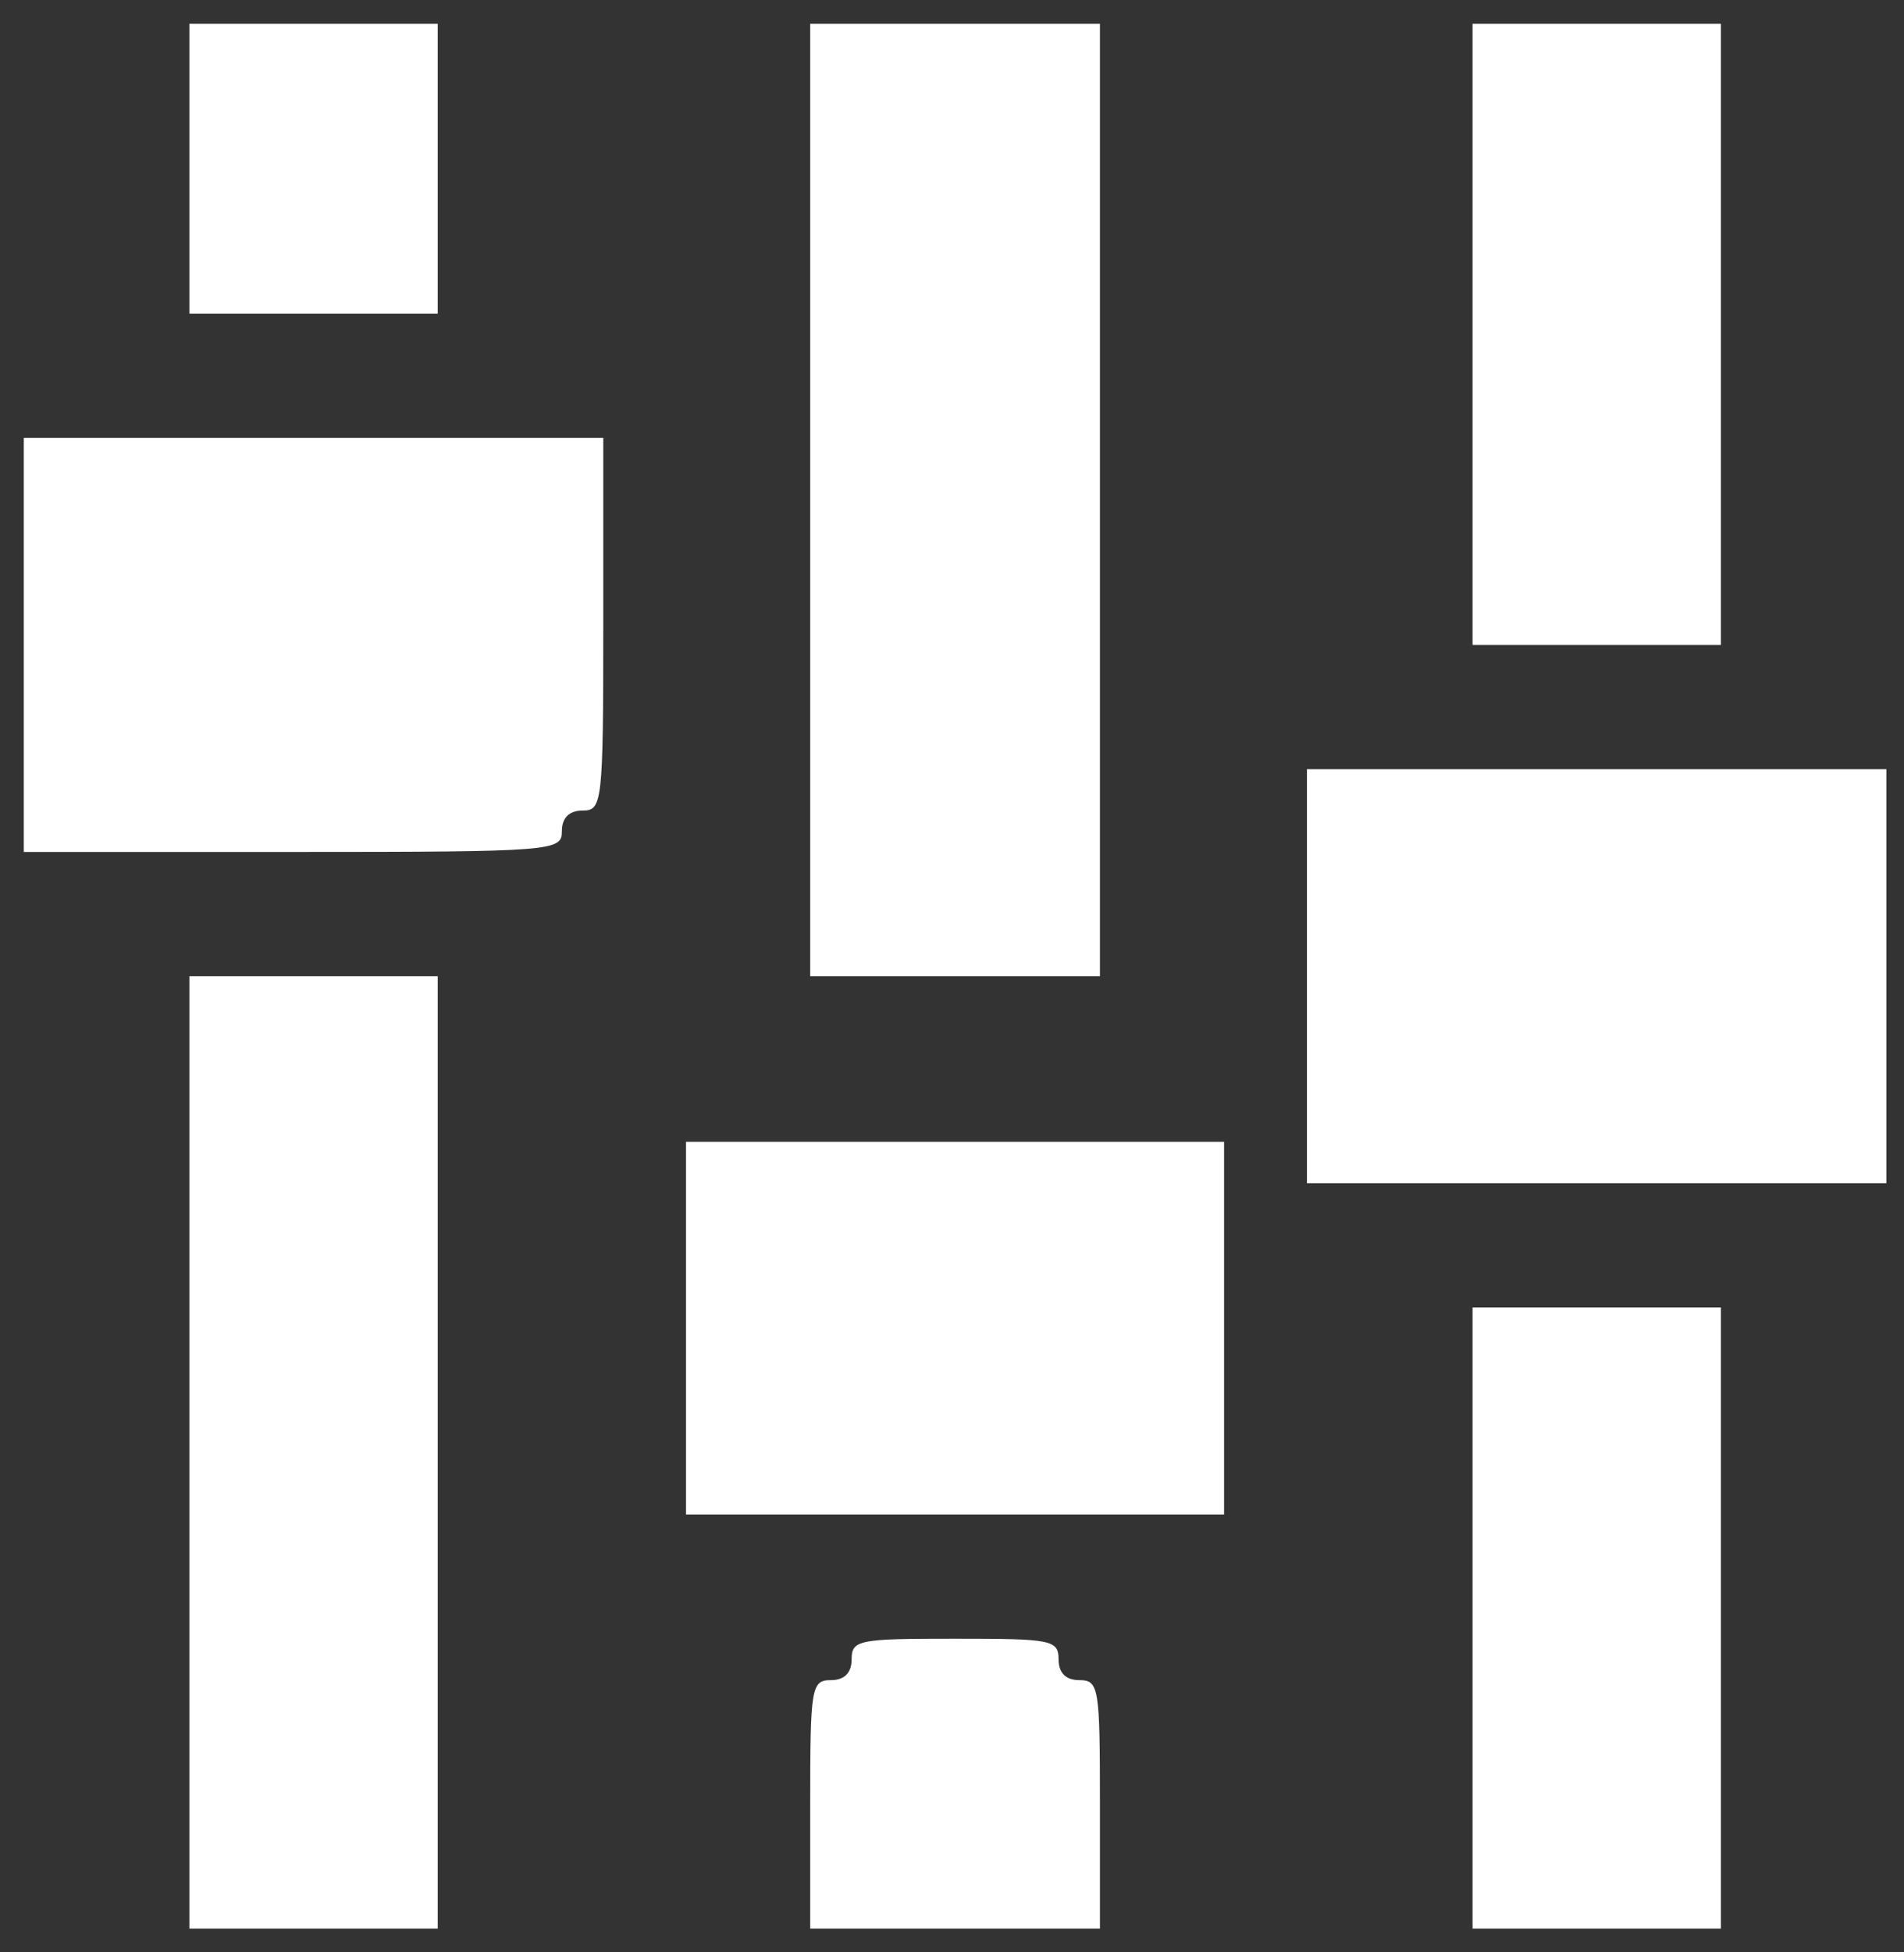 <?xml version="1.0" encoding="UTF-8"?>
<svg xmlns="http://www.w3.org/2000/svg" width="40" height="41" viewBox="0 0 40 41" fill="none">
  <rect x="0" y="0" width="40" height="41" fill="#333333" stroke="none"/>
  <g clip-path="url(#clip0_9209_859)">
    <path d="M3.979 3.543V6.587H6.587H9.196V3.543V0.5H6.587H3.979V3.543Z" fill="white"></path>
    <path d="M17.021 10.5V20.5H20.065H23.108V10.5V0.5H20.065H17.021V10.5Z" fill="white"></path>
    <path d="M30.936 7.022V13.543H33.544H36.153V7.022V0.5H33.544H30.936V7.022Z" fill="white"></path>
    <path d="M0.5 13.543V17.891H6.152C11.652 17.891 11.804 17.87 11.804 17.457C11.804 17.174 11.957 17.022 12.239 17.022C12.652 17.022 12.674 16.87 12.674 13.109V9.196H6.587H0.5V13.543Z" fill="white"></path>
    <path d="M27.457 20.5V24.848H33.544H39.631V20.5V16.152H33.544H27.457V20.5Z" fill="white"></path>
    <path d="M3.979 30.5V40.5H6.587H9.196V30.5V20.5H6.587H3.979V30.5Z" fill="white"></path>
    <path d="M14.412 27.891V31.804H20.064H25.716V27.891V23.978H20.064H14.412V27.891Z" fill="white"></path>
    <path d="M30.936 33.978V40.5H33.544H36.153V33.978V27.456H33.544H30.936V33.978Z" fill="white"></path>
    <path d="M17.891 34.848C17.891 35.13 17.739 35.283 17.456 35.283C17.043 35.283 17.021 35.435 17.021 37.891V40.5H20.065H23.108V37.891C23.108 35.435 23.087 35.283 22.674 35.283C22.391 35.283 22.239 35.13 22.239 34.848C22.239 34.435 22.087 34.413 20.065 34.413C18.043 34.413 17.891 34.435 17.891 34.848Z" fill="white"></path>
  </g>
  <defs>
    <clipPath id="clip0_9209_859">
      <rect width="39.13" height="40" fill="white" transform="translate(0.5 0.5)"></rect>
    </clipPath>
  </defs>
</svg>
